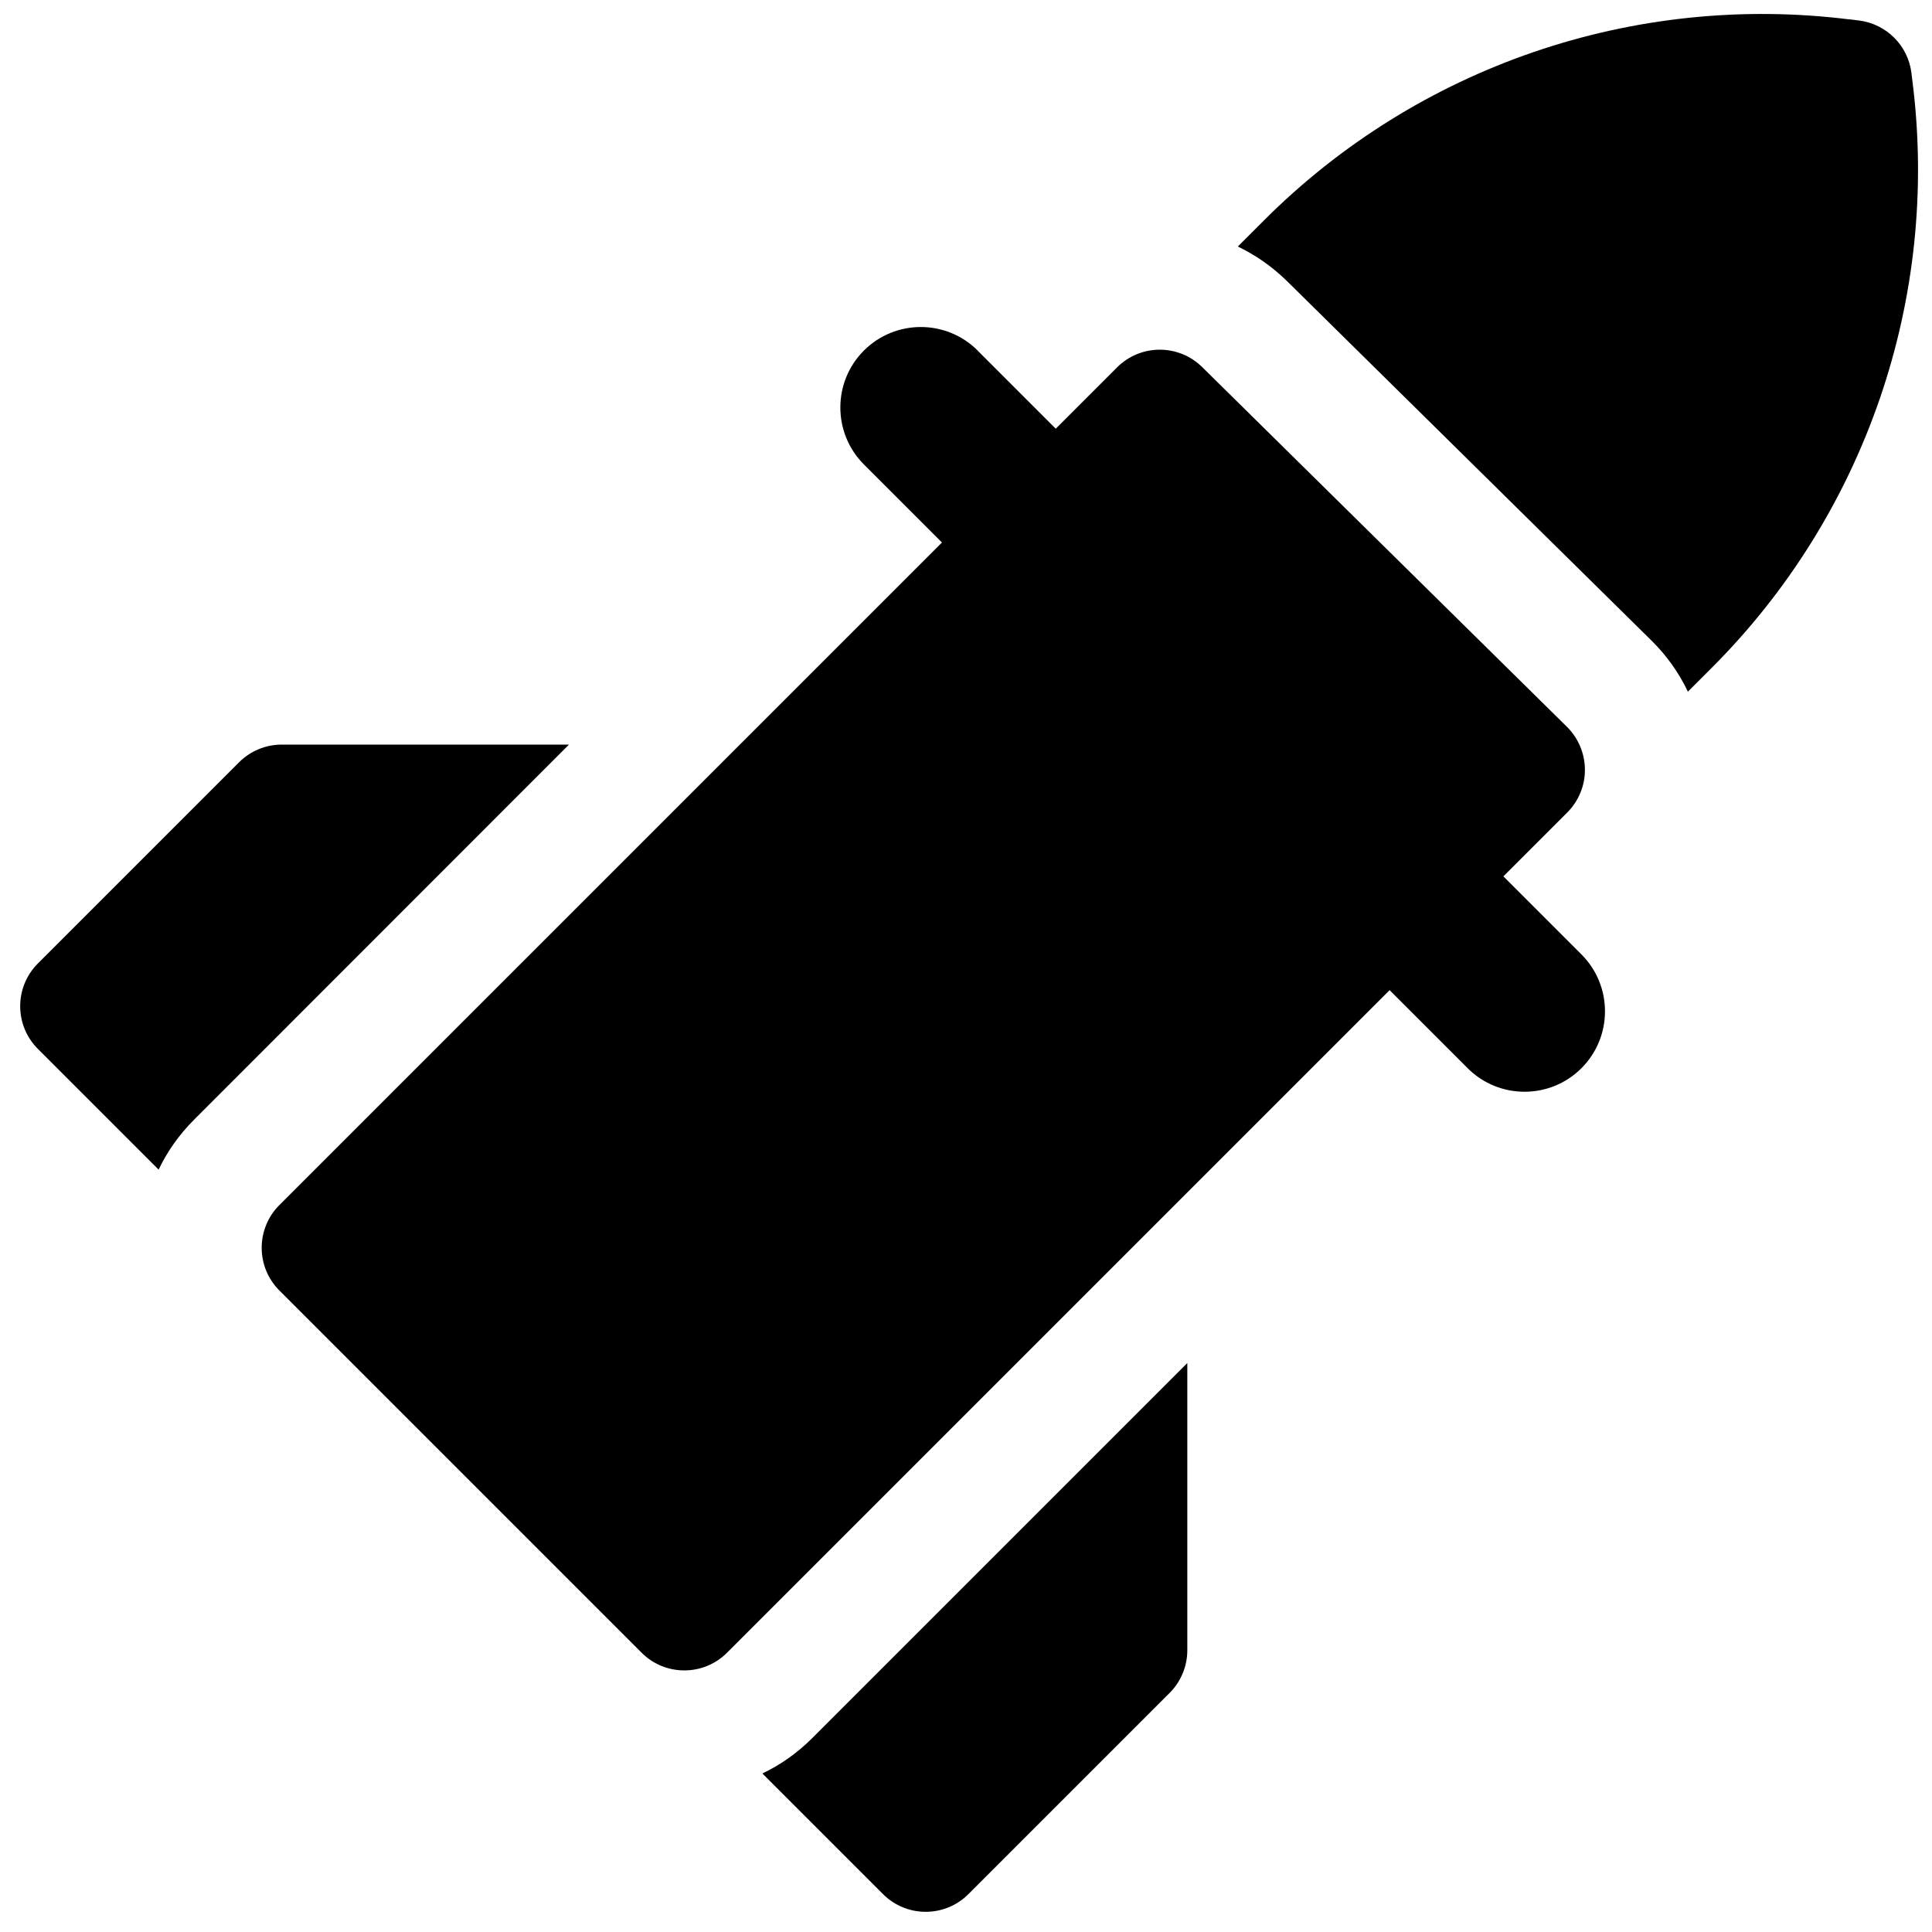 <svg xmlns="http://www.w3.org/2000/svg" fill="none" viewBox="0 0 20 20" id="Rocket-Attack--Streamline-Ultimate" height="20" width="20">
  <desc>
    Rocket Attack Streamline Icon: https://streamlinehq.com
  </desc>
  <path fill="#000000" fill-rule="evenodd" d="M19.146 0.201c-2.233 -0.279 -4.469 0.488 -6.06 2.079l-0.272 0.272c0.183 0.088 0.355 0.207 0.508 0.357l3.776 3.724c0.156 0.154 0.283 0.333 0.375 0.527l0.247 -0.247c1.591 -1.591 2.358 -3.828 2.079 -6.06l-0.012 -0.098c-0.035 -0.284 -0.259 -0.507 -0.543 -0.543l-0.098 -0.012ZM5.89 7.708H2.917c-0.166 0 -0.325 0.066 -0.442 0.183l-2.083 2.083c-0.244 0.244 -0.244 0.64 0 0.884l1.25 1.25c0.089 -0.187 0.212 -0.362 0.367 -0.517L5.89 7.708Zm2.002 10.651c0.187 -0.089 0.362 -0.212 0.517 -0.367l3.882 -3.882V17.083c0 0.166 -0.066 0.325 -0.183 0.442l-2.083 2.083c-0.244 0.244 -0.64 0.244 -0.884 0l-1.25 -1.25ZM10.121 3.629c-0.325 -0.325 -0.853 -0.325 -1.178 0 -0.325 0.325 -0.325 0.853 0 1.179l0.808 0.808 -6.859 6.859c-0.244 0.244 -0.244 0.64 0 0.884l3.75 3.75c0.244 0.244 0.64 0.244 0.884 0l6.859 -6.859 0.808 0.808c0.325 0.325 0.853 0.325 1.178 0 0.325 -0.325 0.325 -0.853 0 -1.178l-0.808 -0.808 0.661 -0.661c0.118 -0.118 0.184 -0.278 0.183 -0.444 -0.001 -0.167 -0.068 -0.326 -0.186 -0.443l-3.776 -3.724c-0.245 -0.241 -0.638 -0.24 -0.881 0.003l-0.635 0.635 -0.808 -0.808Z" clip-rule="evenodd" stroke-width="0.833"></path>
</svg>